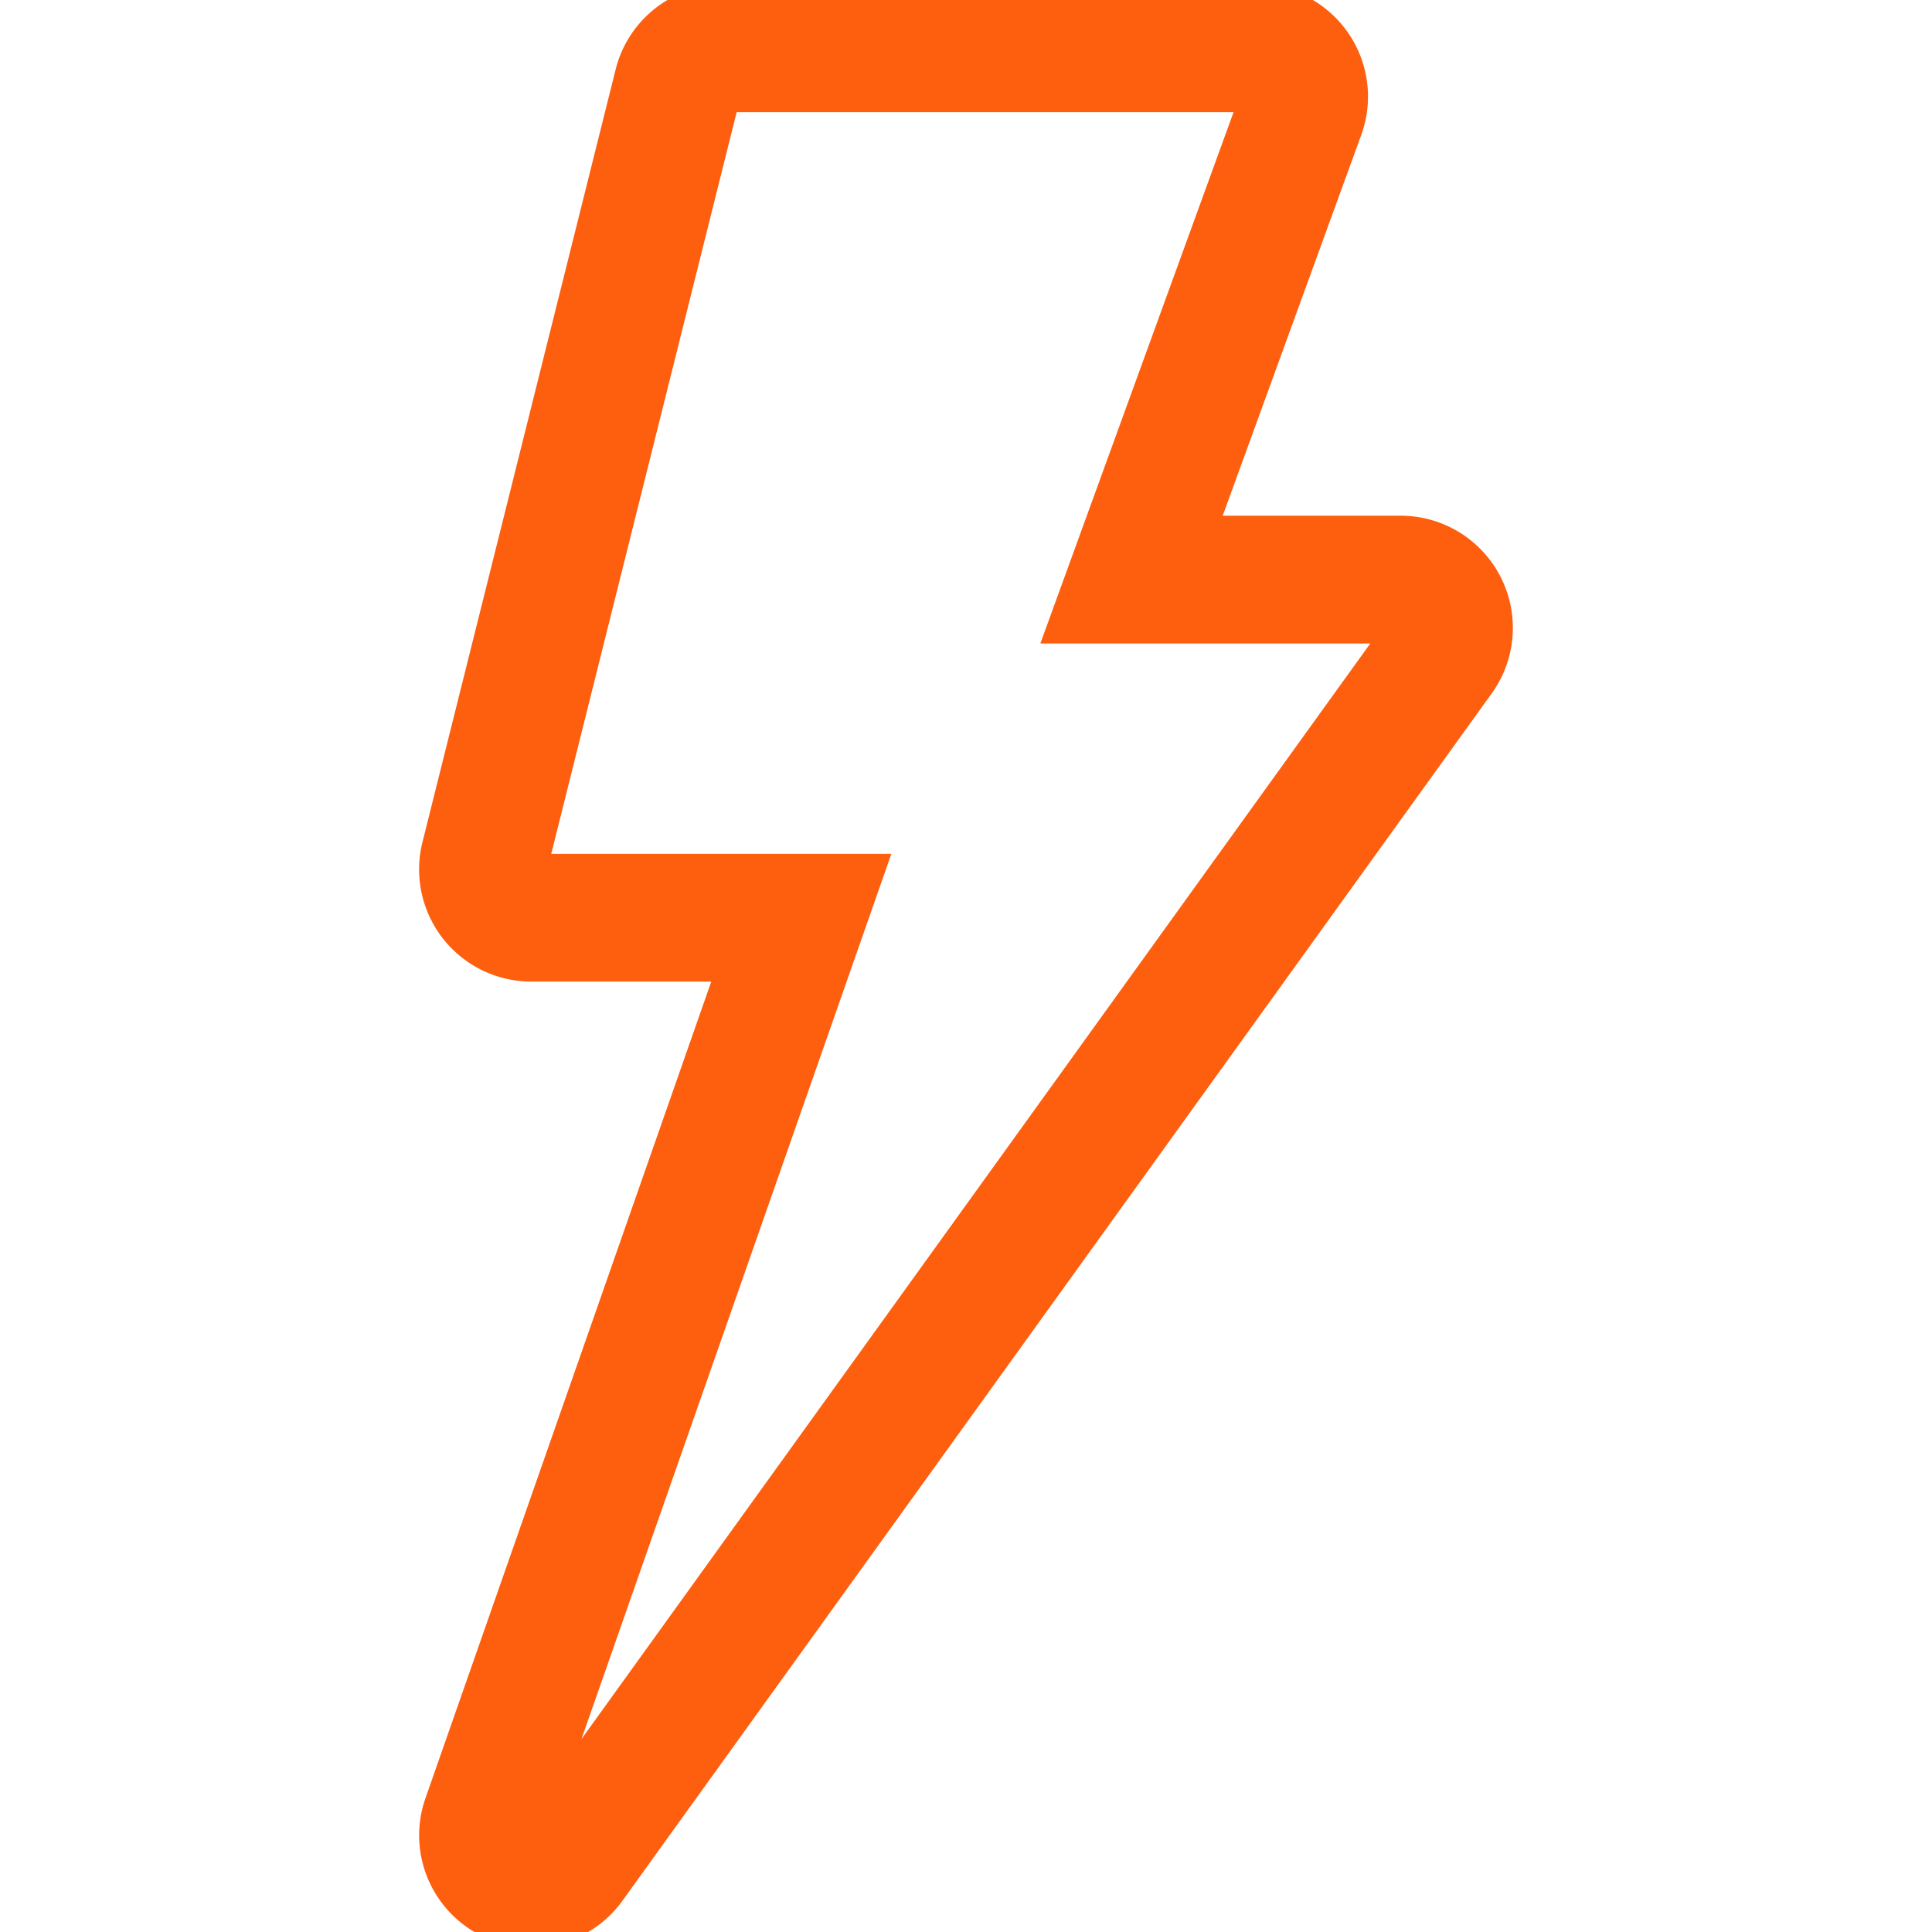<svg width="31" height="31" fill="none" xmlns="http://www.w3.org/2000/svg"><g clip-path="url(#a)"><path d="M23.854 9.368a1.55 1.55 0 0 0-1.38-.843h-3.212l2.345-6.445A1.55 1.55 0 0 0 20.15 0h-8.525a1.55 1.55 0 0 0-1.504 1.174l-3.1 12.4A1.55 1.55 0 0 0 8.525 15.5h3.24L7.062 28.938a1.55 1.55 0 0 0 2.72 1.418l13.95-19.375a1.55 1.55 0 0 0 .122-1.613ZM8.524 29.45l5.426-15.5H8.525l3.1-12.4h8.525l-3.1 8.525h5.425L8.525 29.45Z" fill="#fd5f0f" stroke="#fd5f0f" stroke-width=".5"/></g><defs><clipPath id="a"><path fill="#fff" d="M0 0h31v31H0z"/></clipPath></defs></svg>